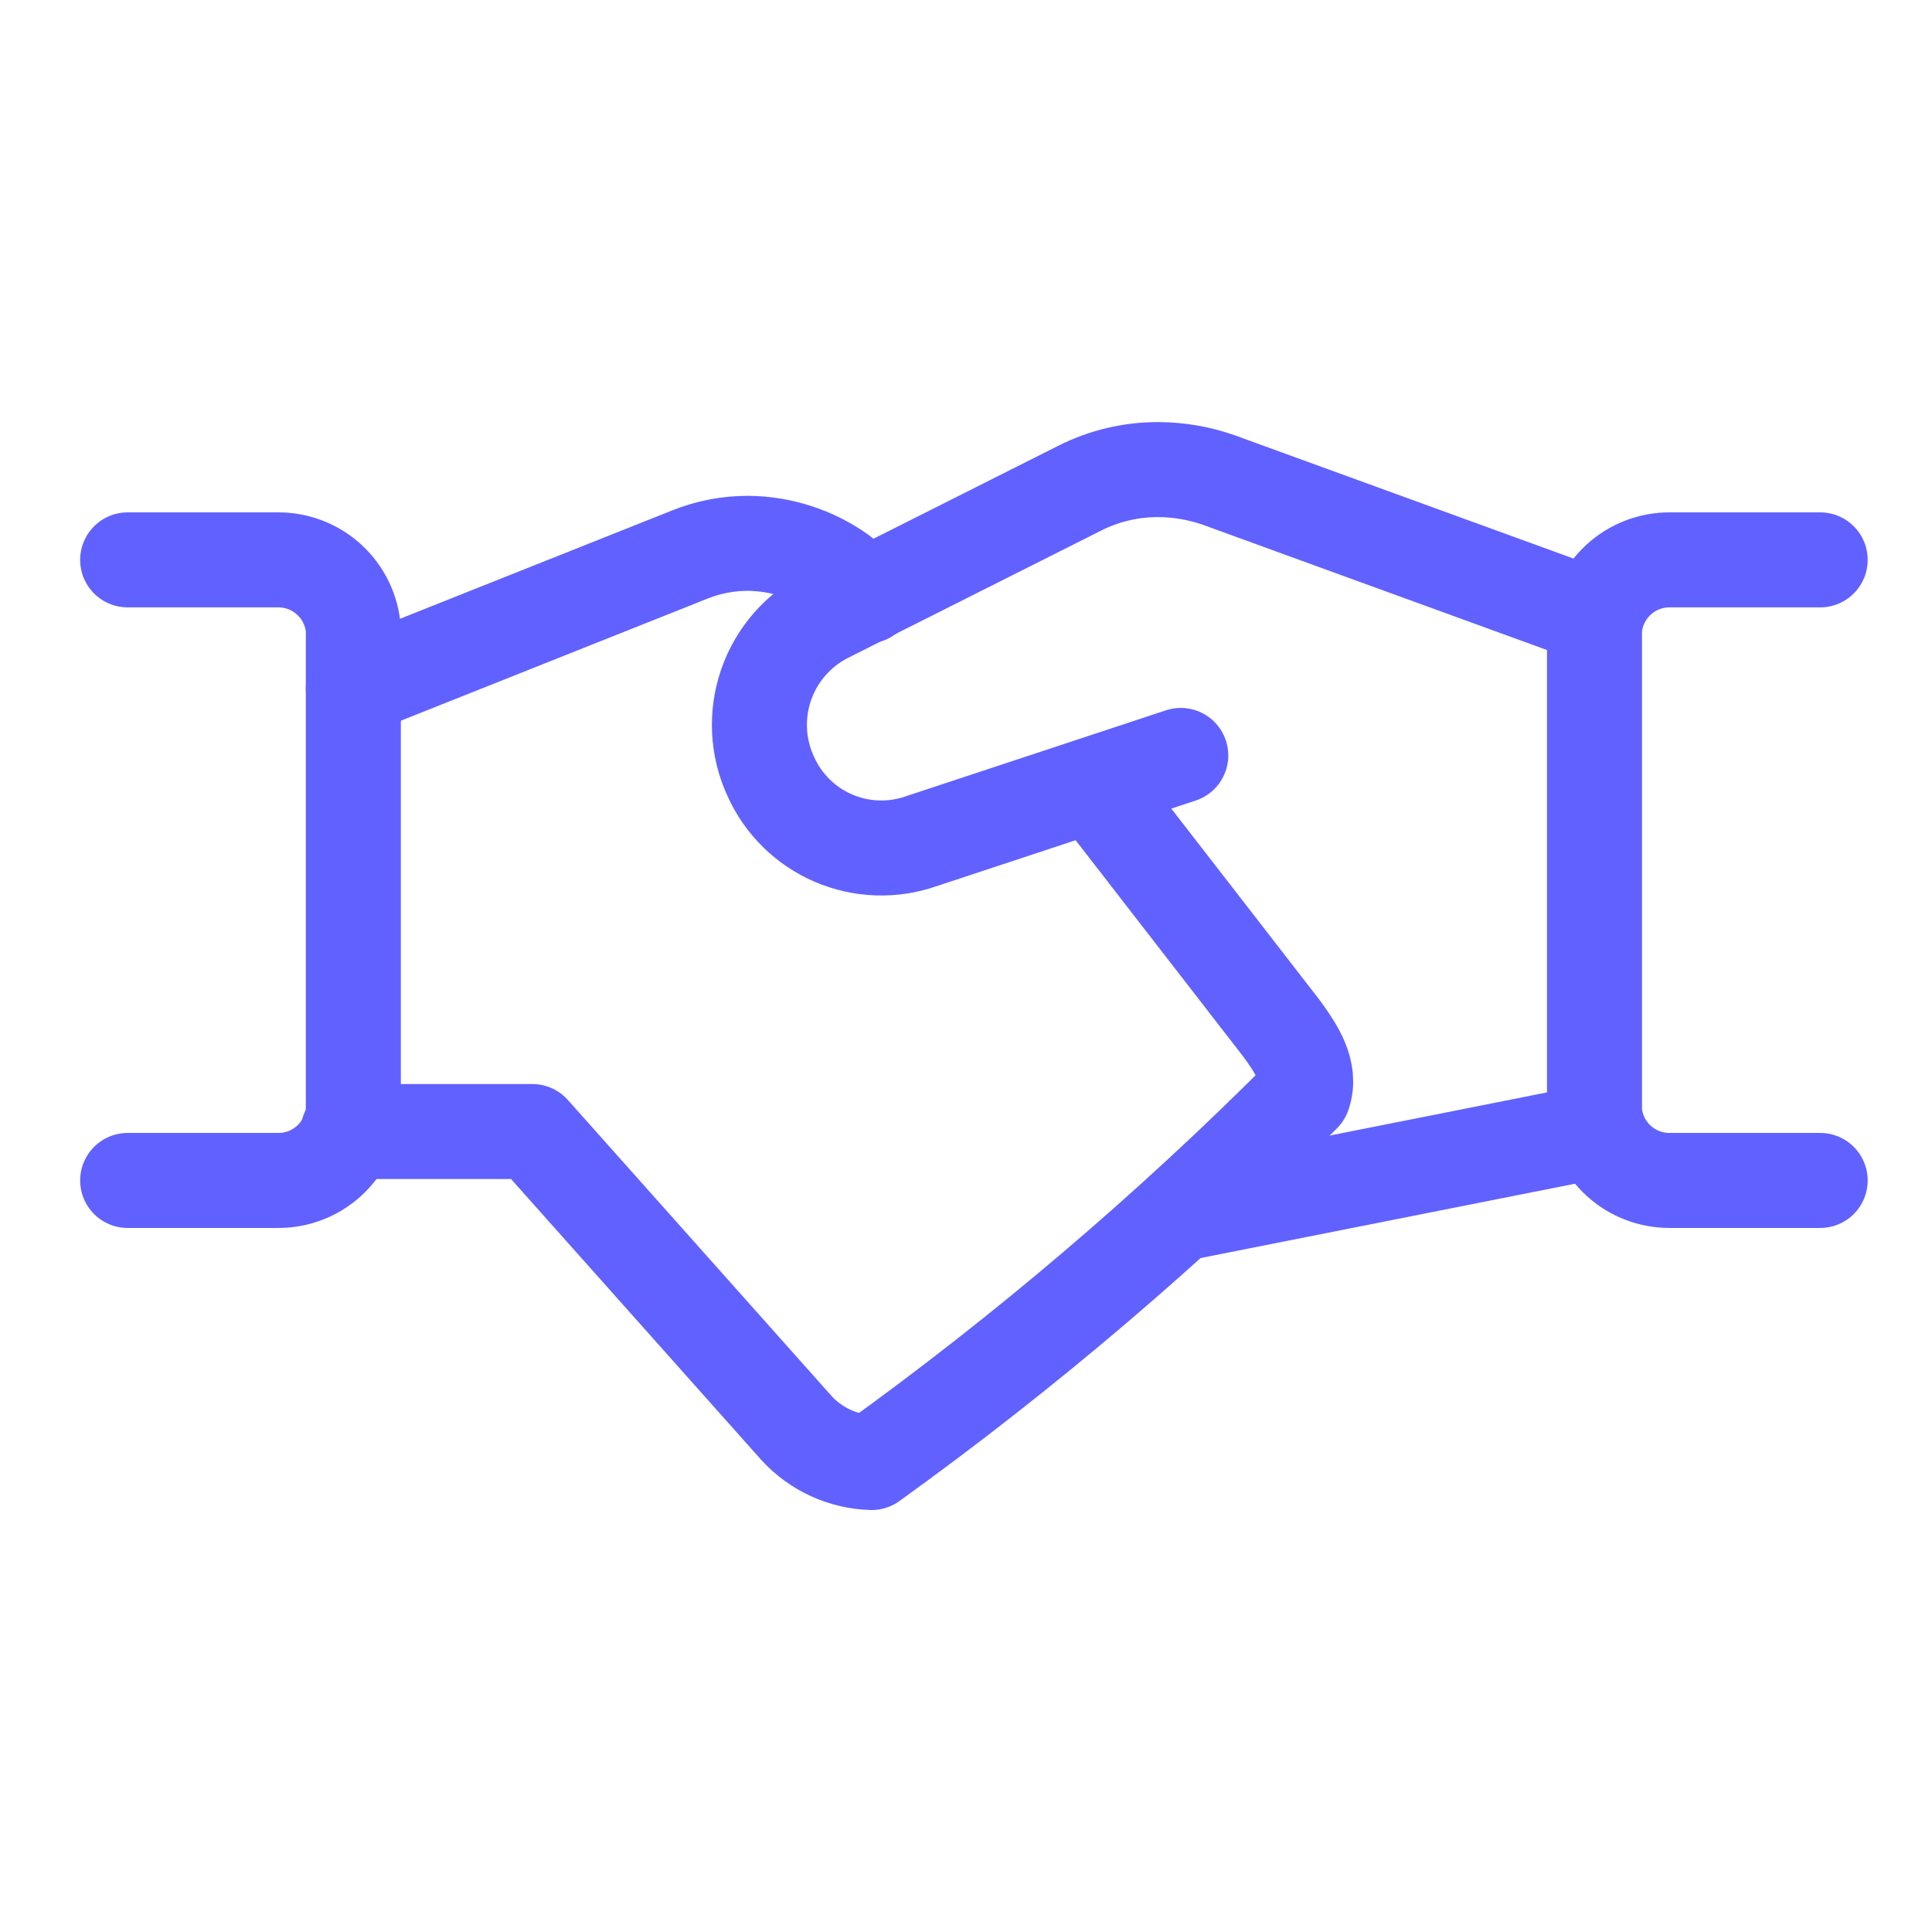 <?xml version="1.0" encoding="UTF-8"?>
<svg xmlns="http://www.w3.org/2000/svg" width="61" height="61" viewBox="0 0 61 61" fill="none">
  <g clip-path="url(#clip0_33_168)">
    <path d="M50.439 35.704L37.281 38.316" stroke="#6161FF" stroke-width="3" stroke-linecap="round" stroke-linejoin="round"></path>
    <path d="M10.99 35.727H16.809L25.145 45.085C25.447 45.417 25.814 45.684 26.221 45.872C26.63 46.06 27.071 46.163 27.52 46.177C32.373 42.684 36.932 38.8 41.153 34.563C41.414 33.827 40.915 33.091 40.464 32.473L34.502 24.778" stroke="#6161FF" stroke-width="3" stroke-linecap="round" stroke-linejoin="round"></path>
    <path d="M27.378 18.817L26.546 18.105C25.692 17.497 24.673 17.166 23.625 17.155C22.99 17.153 22.361 17.274 21.773 17.511L11.156 21.738" stroke="#6161FF" stroke-width="3" stroke-linecap="round" stroke-linejoin="round"></path>
    <path d="M4.031 17.677H8.781C9.38 17.675 9.957 17.899 10.397 18.304C10.837 18.709 11.108 19.266 11.156 19.862V35.11C11.103 35.702 10.829 36.252 10.389 36.653C9.95 37.053 9.376 37.273 8.781 37.271H4.031" stroke="#6161FF" stroke-width="3" stroke-linecap="round" stroke-linejoin="round"></path>
    <path d="M57.469 37.271H52.719C52.124 37.273 51.55 37.053 51.111 36.653C50.671 36.252 50.397 35.702 50.344 35.11V19.862C50.392 19.266 50.663 18.709 51.103 18.304C51.543 17.899 52.12 17.675 52.719 17.677H57.469" stroke="#6161FF" stroke-width="3" stroke-linecap="round" stroke-linejoin="round"></path>
    <path d="M37.281 23.852L29.087 26.56C28.184 26.876 27.194 26.841 26.315 26.463C25.435 26.085 24.73 25.391 24.337 24.517C23.915 23.608 23.862 22.569 24.19 21.621C24.517 20.673 25.201 19.889 26.095 19.435L34.075 15.421C34.855 15.024 35.718 14.821 36.592 14.827C37.24 14.832 37.882 14.944 38.492 15.16L50.367 19.482" stroke="#6161FF" stroke-width="3" stroke-linecap="round" stroke-linejoin="round"></path>
  </g>
  <defs>
    <clipPath id="clip0_33_168">
      <rect width="60" height="60" fill="white" transform="translate(0.75 0.502)"></rect>
    </clipPath>
  </defs>
</svg>
